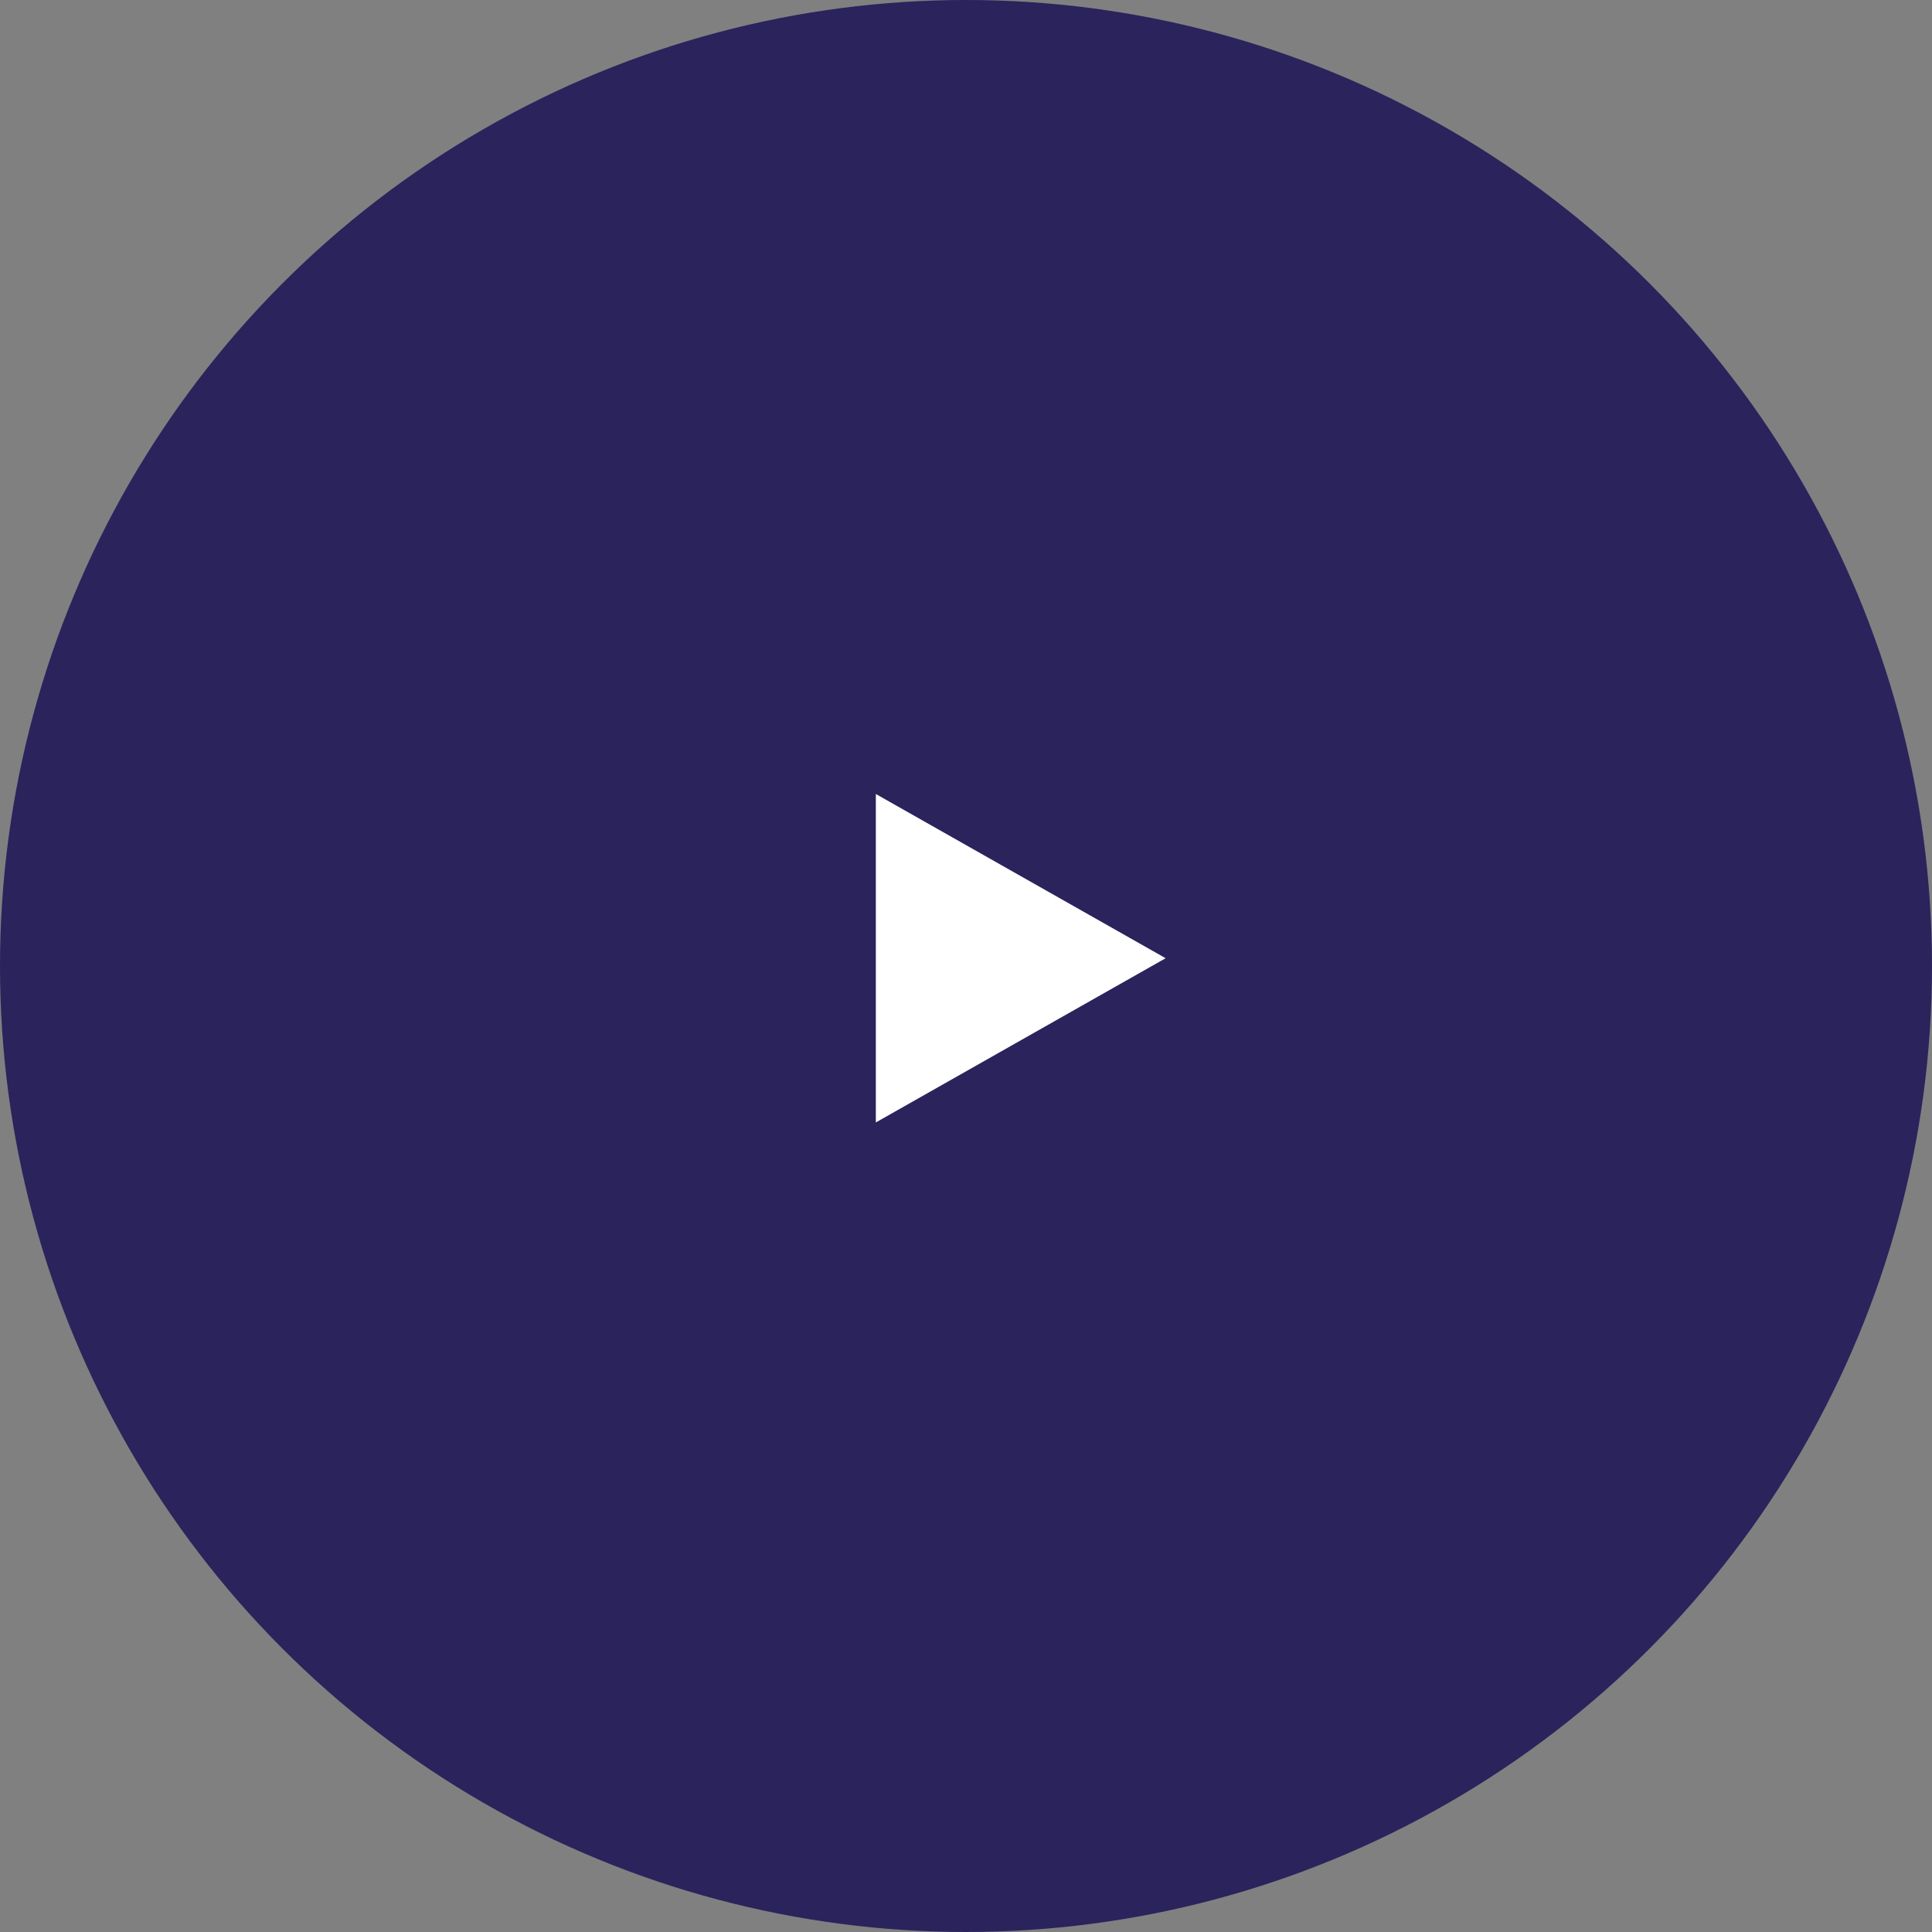<svg xmlns="http://www.w3.org/2000/svg" width="100" height="100"><rect width="100%" height="100%" fill="#808080" stroke="none"/><g transform="translate(-623 -1935)"><circle cx="50" cy="50" r="50" transform="translate(623 1935)" fill="#2B235C"/><path d="M683.333 1984.597l-15 8.5v-17z" fill="#fff"/></g></svg>